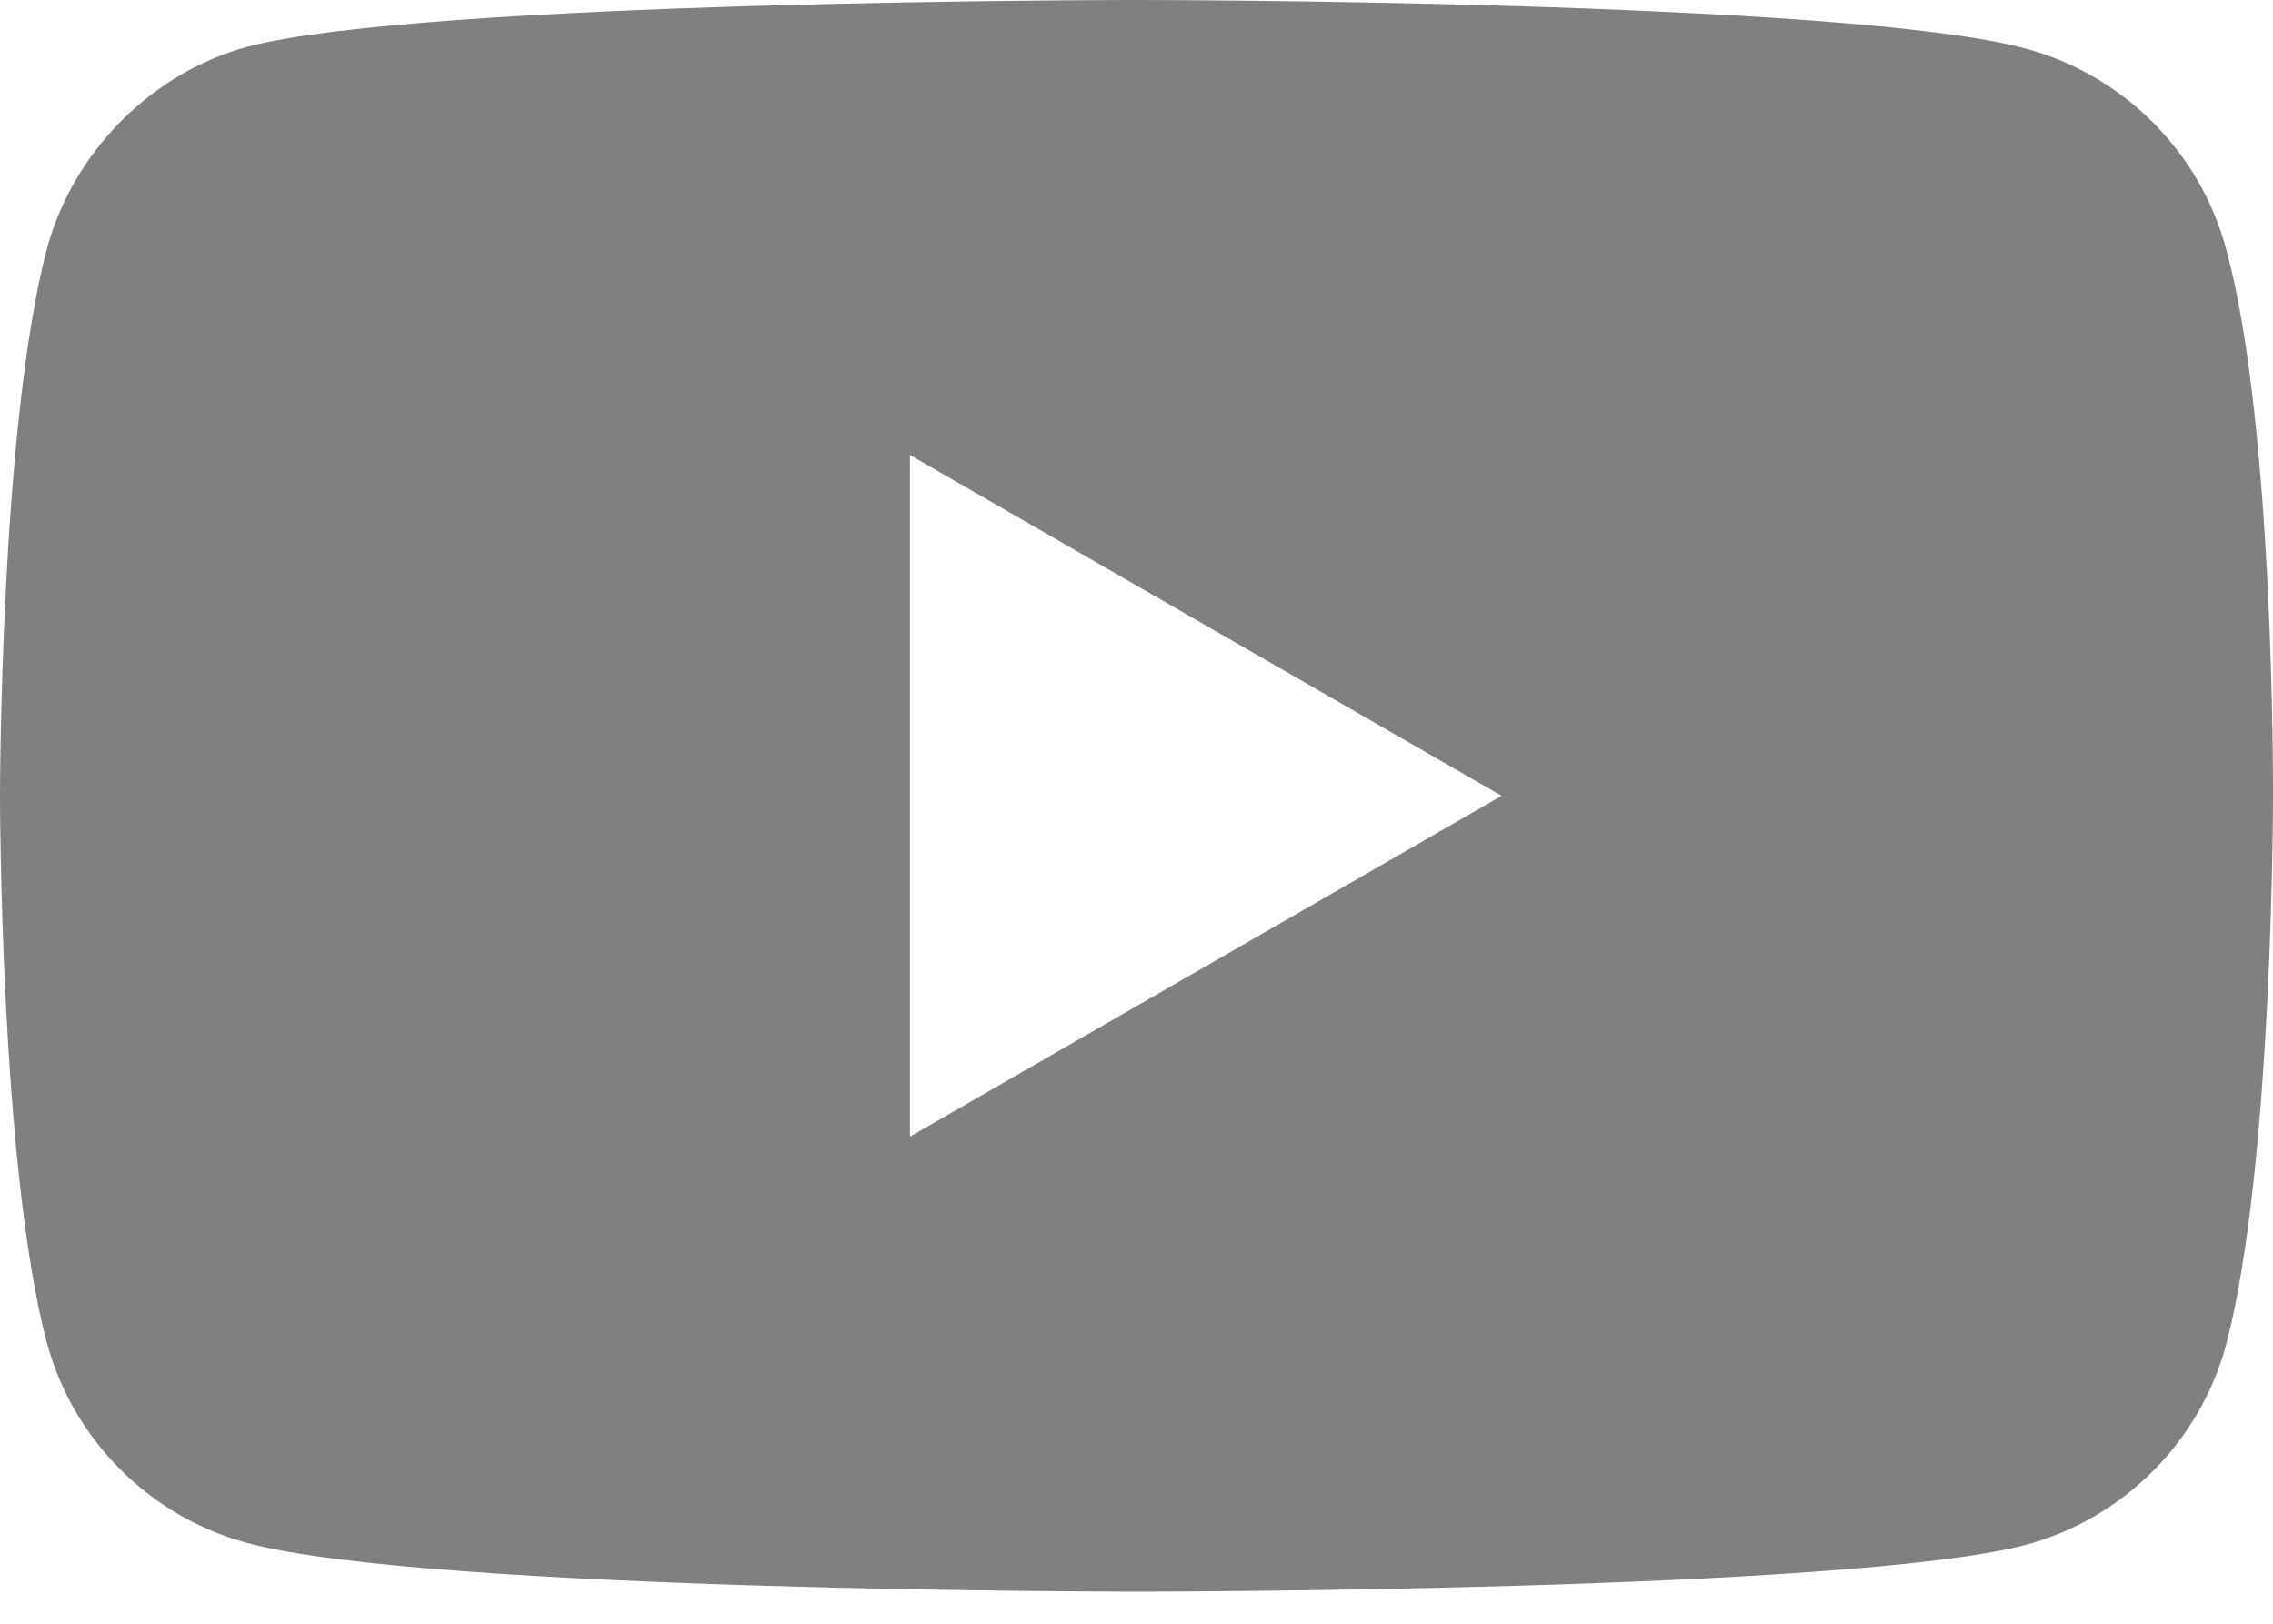 <?xml version="1.0" encoding="UTF-8"?> <svg xmlns="http://www.w3.org/2000/svg" width="35" height="25" viewBox="0 0 35 25" fill="none"> <path d="M34.279 3.835C33.876 2.335 32.693 1.153 31.194 0.749C28.455 0 17.5 0 17.5 0C17.5 0 6.544 0 3.805 0.721C2.335 1.124 1.124 2.335 0.721 3.835C0 6.573 0 12.253 0 12.253C0 12.253 0 17.961 0.721 20.671C1.125 22.17 2.306 23.352 3.806 23.756C6.573 24.506 17.5 24.506 17.5 24.506C17.5 24.506 28.455 24.506 31.194 23.785C32.694 23.381 33.876 22.199 34.279 20.7C35 17.961 35 12.282 35 12.282C35 12.282 35.029 6.573 34.279 3.835V3.835ZM14.012 17.5V7.006L23.122 12.253L14.012 17.5Z" fill="#808080"></path> </svg> 